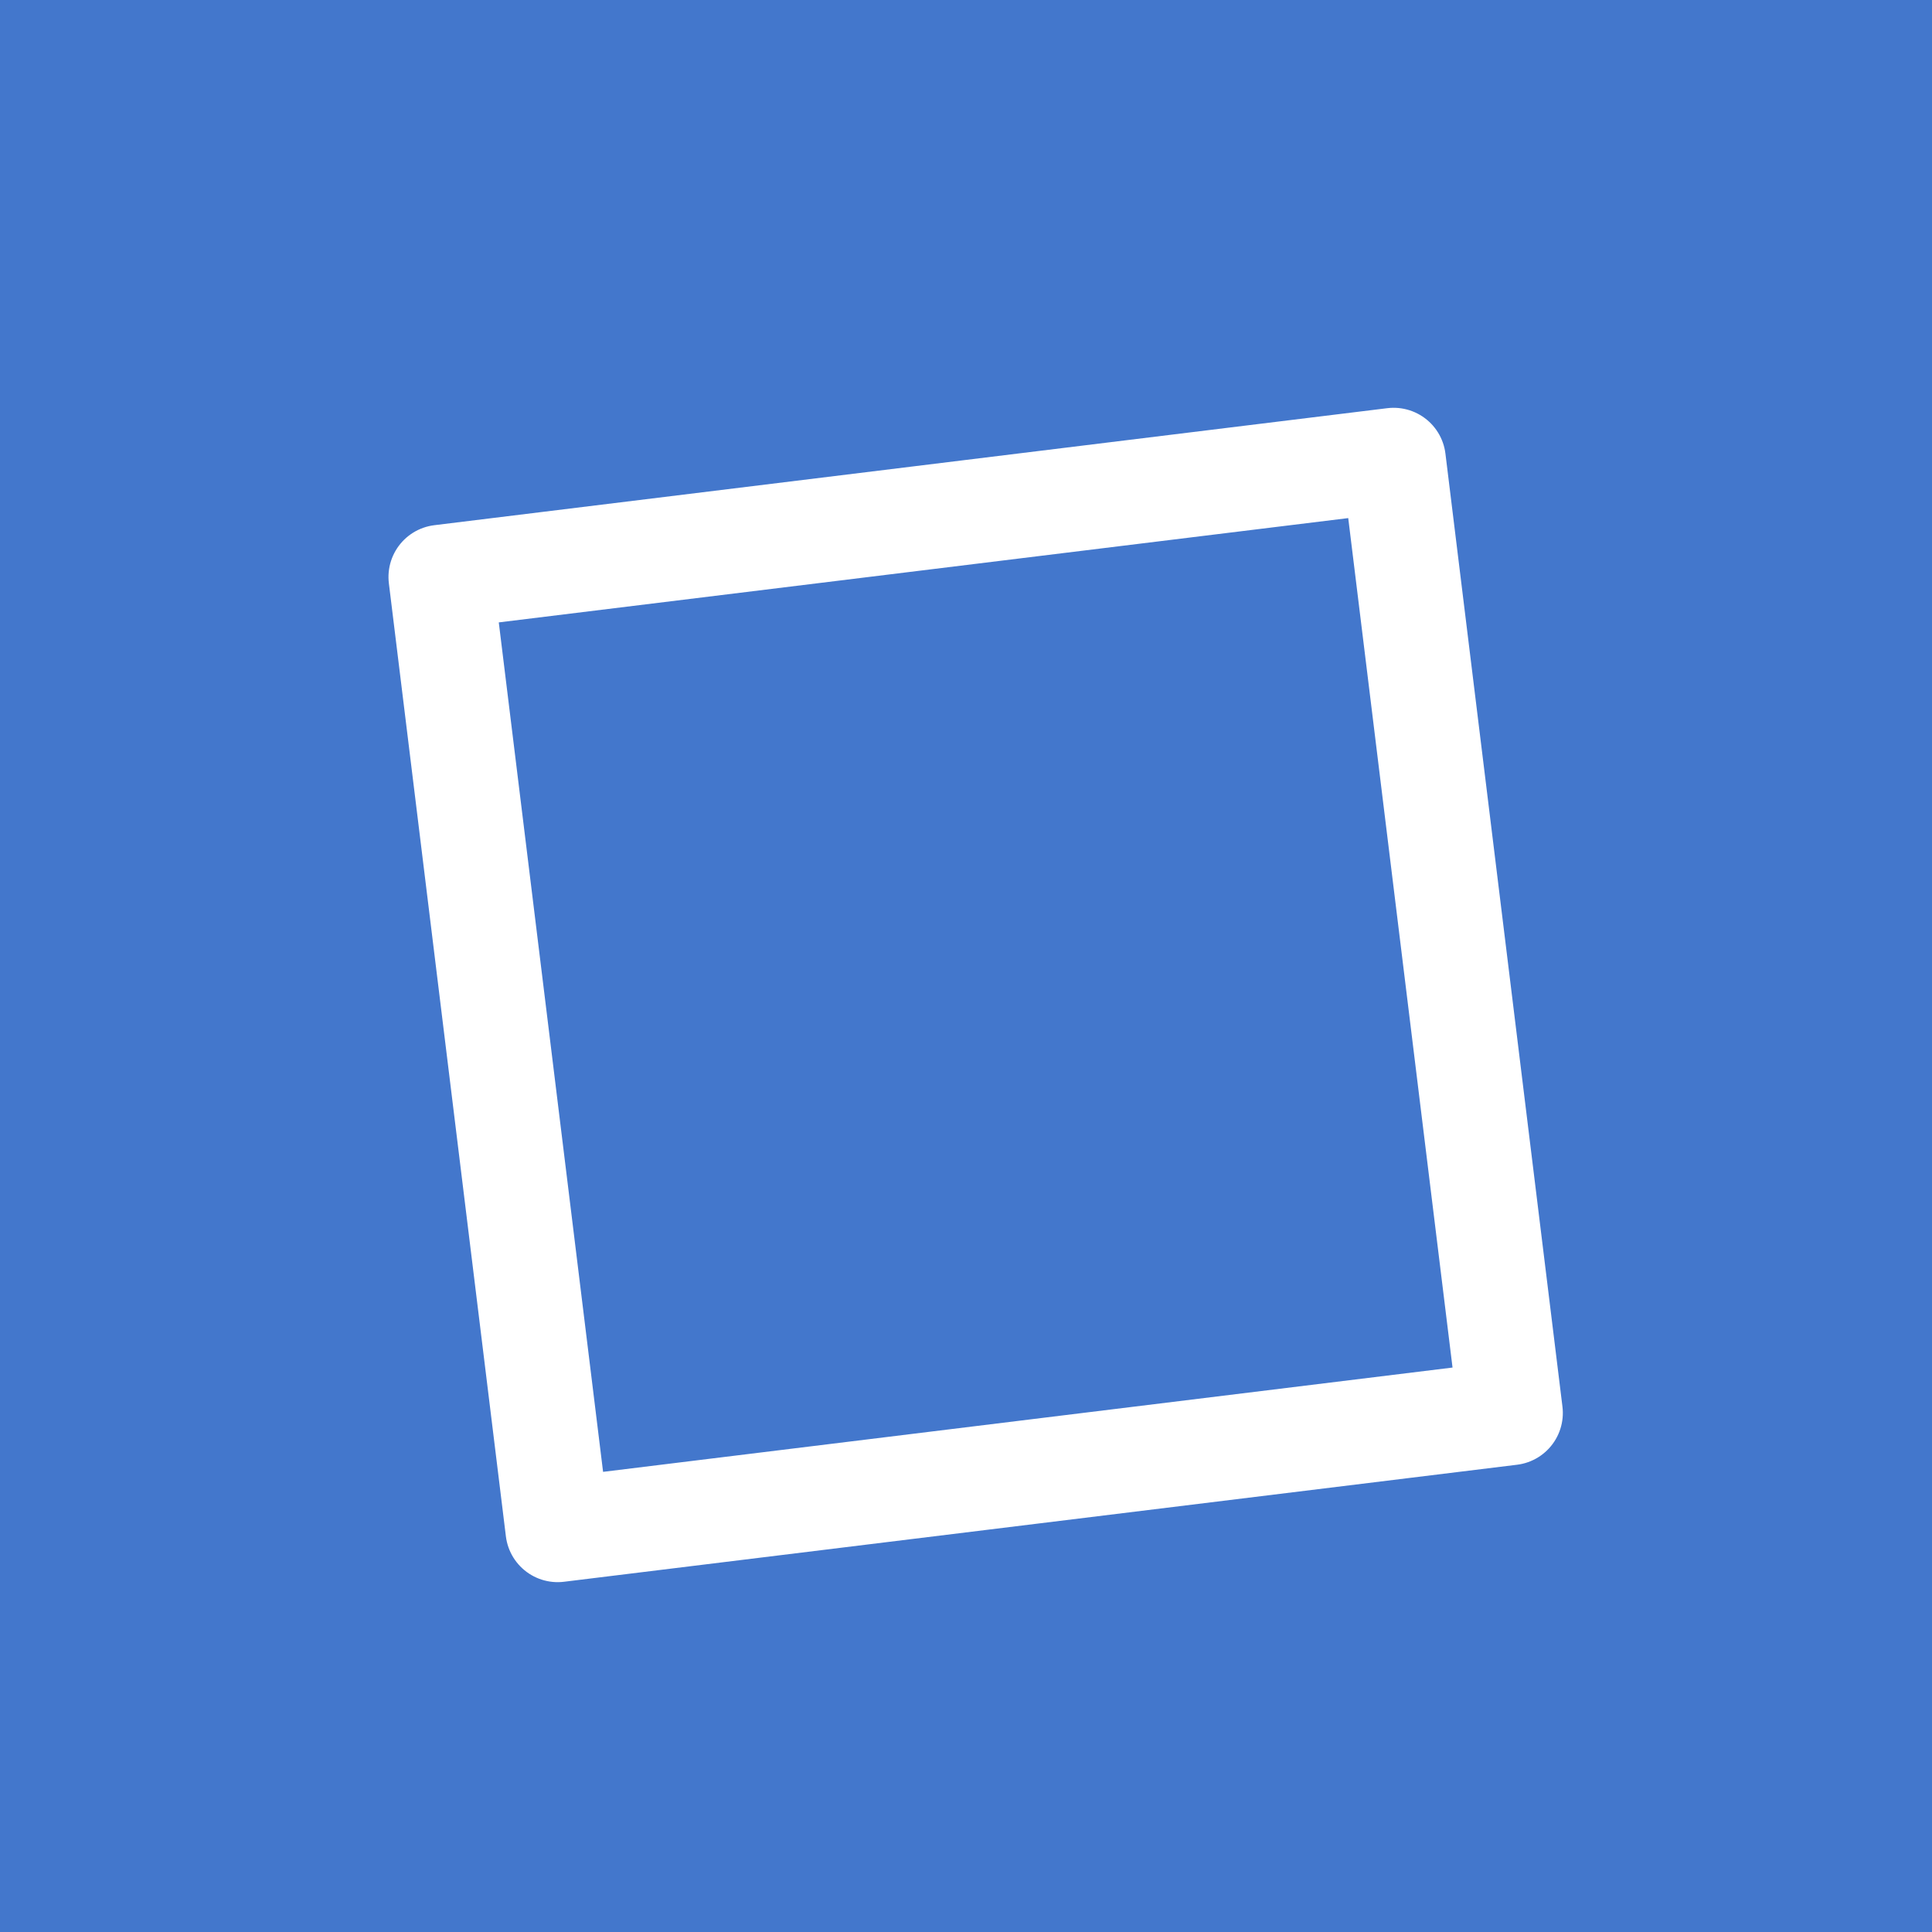 <?xml version="1.0" encoding="UTF-8"?>
<svg xmlns="http://www.w3.org/2000/svg" viewBox="0 0 1000 1000">
  <defs>
    <style>
      .cls-1 {
        fill: #fff;
      }

      .cls-2 {
        fill: #4377cc;
      }

      .cls-3 {
        fill: none;
        stroke: #fff;
        stroke-linejoin: round;
        stroke-width: 54px;
      }
    </style>
  </defs>
  <g id="curly_logo1">
    <rect id="bg1" class="cls-2" width="1000" height="1000"/>
    <g id="wht">
      <path class="cls-1" d="M410.19,420.07c0,44.82,12.11,66.88,65.71,78.97-53.61,13.52-65.71,35.57-65.71,80.4v125.93c0,83.95-47.56,98.18-134.02,98.18v-8.54c47.56-9.96,63.12-37.71,63.12-86.09v-118.1c0-49.8,10.38-78.26,70.04-90.36v-1.42c-59.66-12.09-70.04-40.55-70.04-90.36v-118.1c0-49.09-15.56-76.13-63.12-86.09v-8.54c86.47,0,134.02,14.23,134.02,98.18v125.93Z"/>
      <path class="cls-1" d="M589.94,294.14c0-83.95,47.56-98.18,134.02-98.18v8.54c-47.56,9.96-63.12,37-63.12,86.09v118.1c0,49.8-10.38,78.26-70.04,90.36v1.42c59.66,12.1,70.04,40.55,70.04,90.36v118.1c0,48.38,15.56,76.13,63.12,86.09v8.54c-86.47,0-134.02-14.23-134.02-98.18v-125.93c0-44.82-12.11-66.88-65.71-80.4,53.61-12.09,65.71-34.15,65.71-78.97v-125.93Z"/>
    </g>
  </g>
  <g id="favicon">
    <rect id="bg1-2" data-name="bg1" class="cls-2" width="1000" height="1000"/>
    <rect id="noteit" class="cls-3" x="256.51" y="266.51" width="496.98" height="496.98" transform="translate(-59 65.38) rotate(-7)"/>
  </g>
</svg>